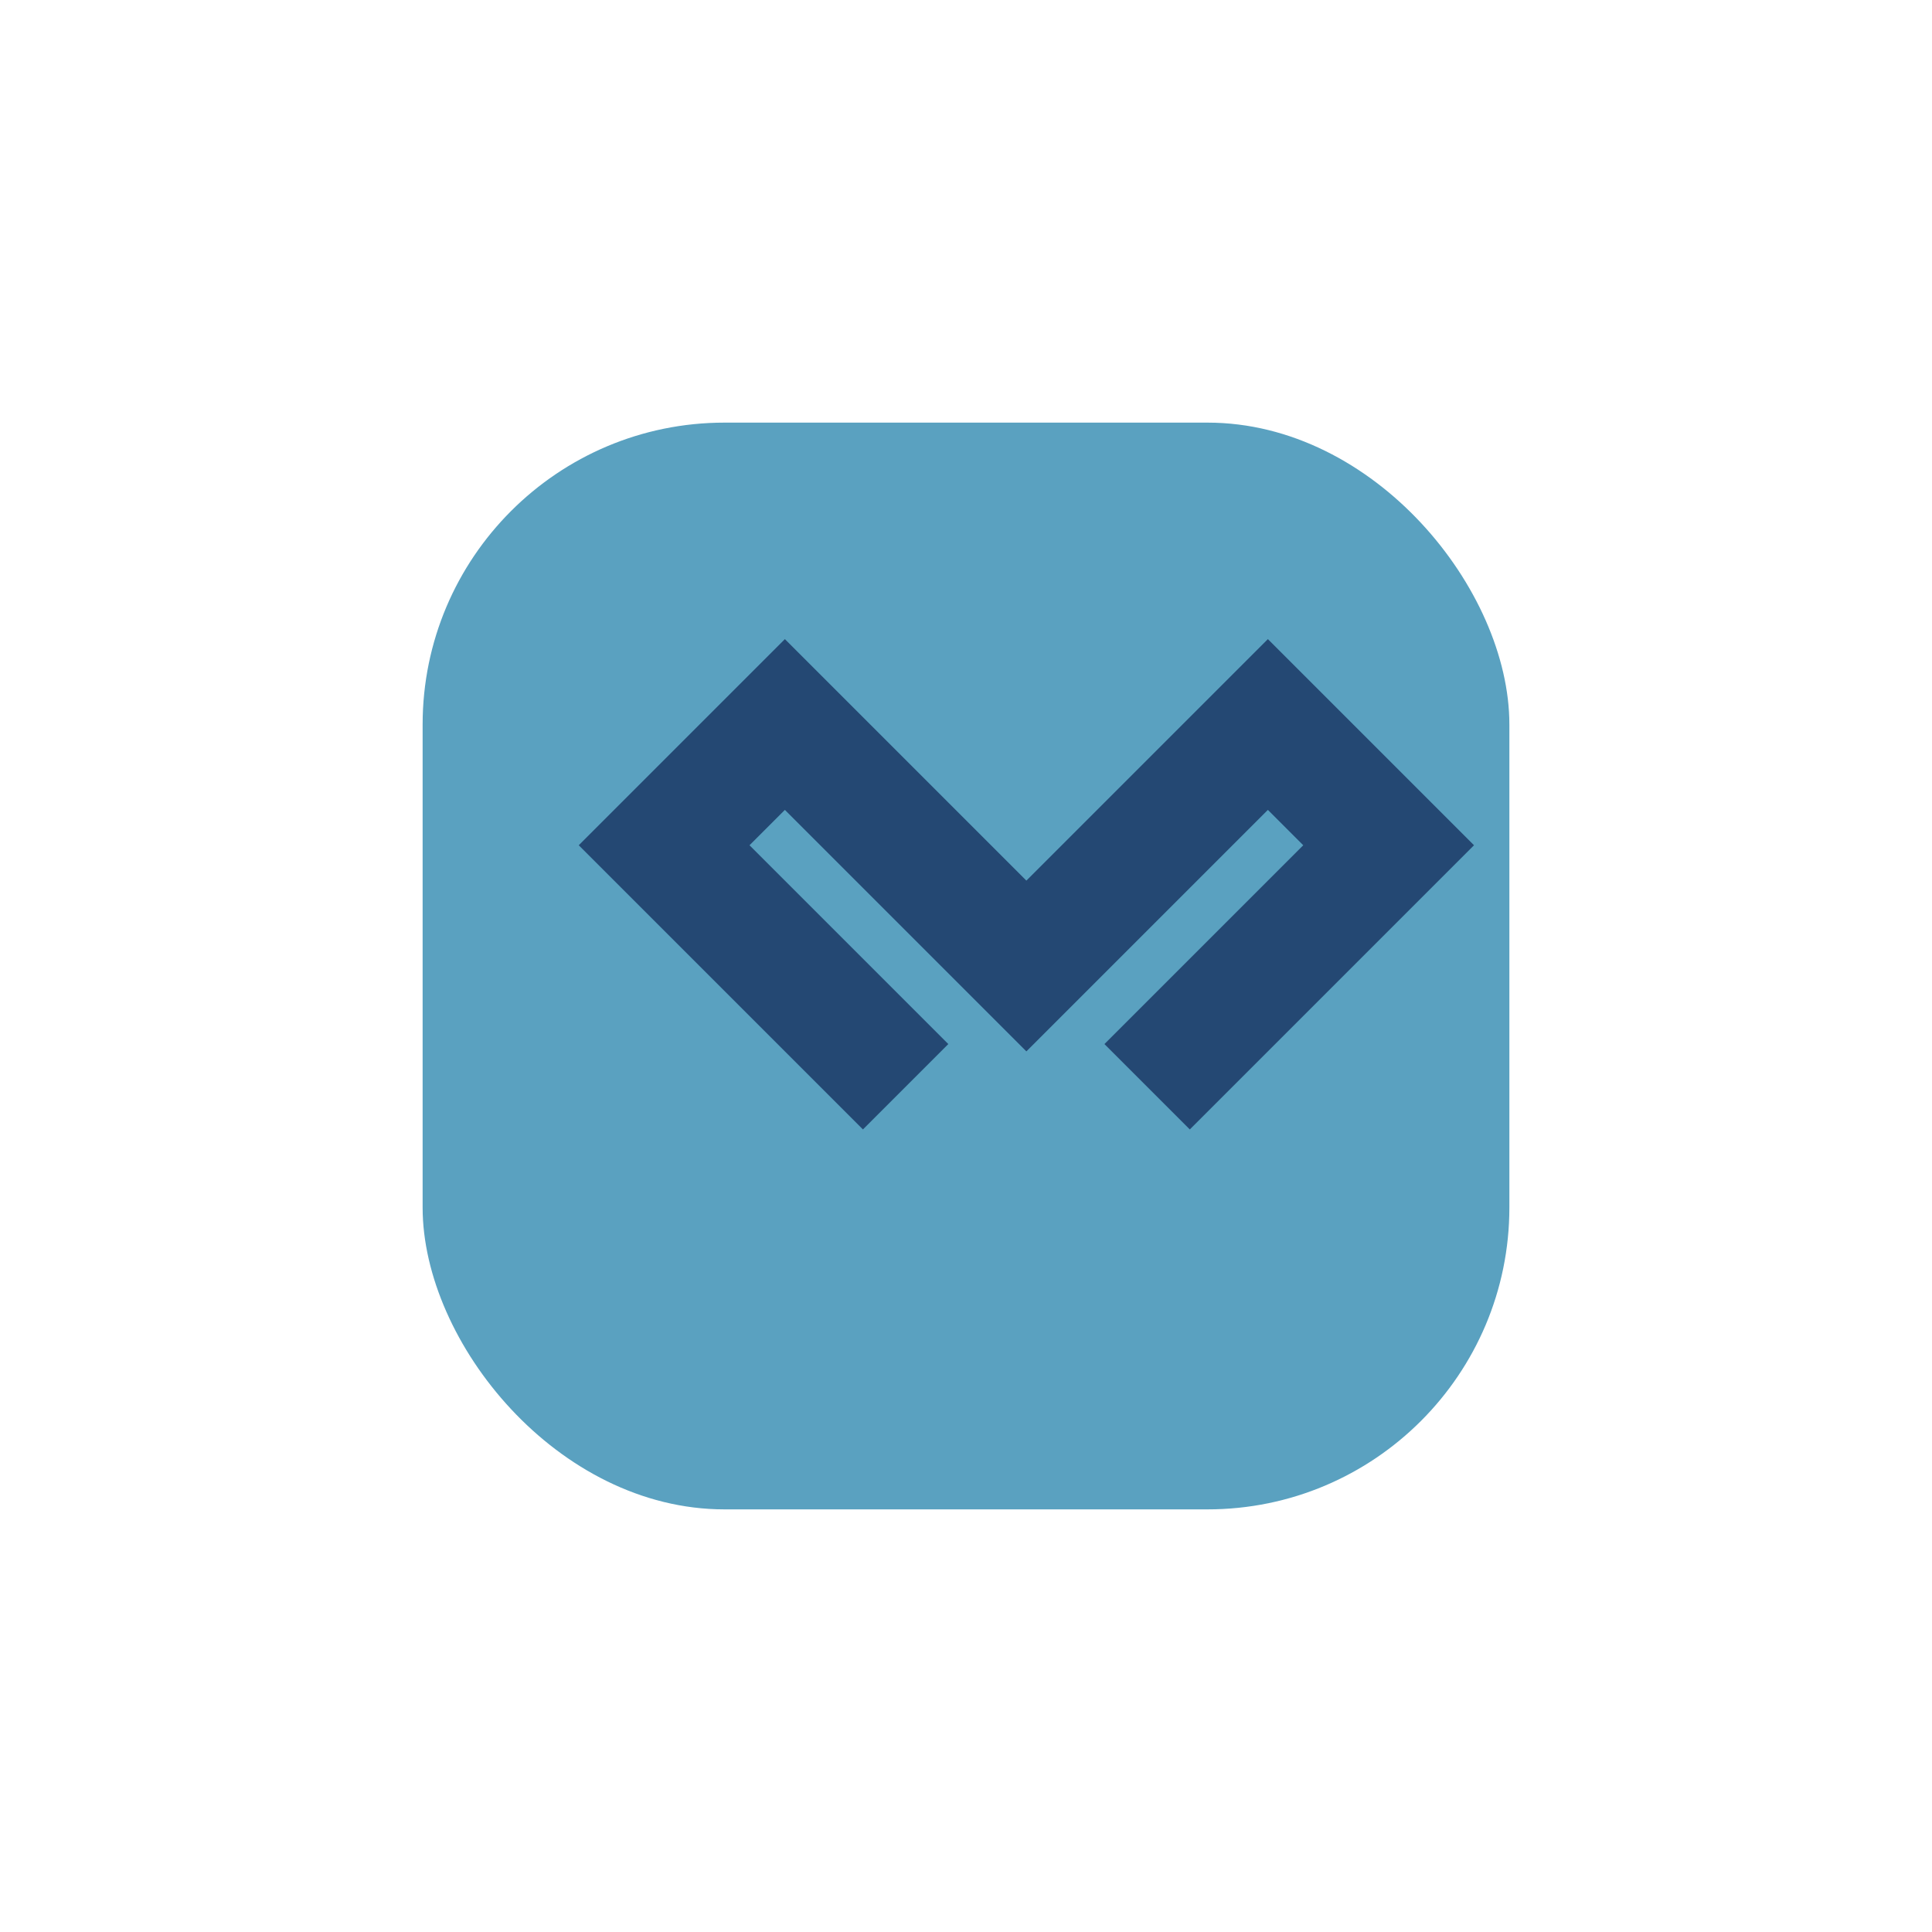 <?xml version="1.0" encoding="UTF-8"?>
<svg xmlns="http://www.w3.org/2000/svg" width="32" height="32" viewBox="0 0 32 32"><rect x="7" y="7" width="18" height="18" rx="5" fill="#5AA1C0"/><path d="M15 18l-4-4 2-2 4 4 4-4 2 2-4 4" fill="none" stroke="#244873" stroke-width="2"/></svg>